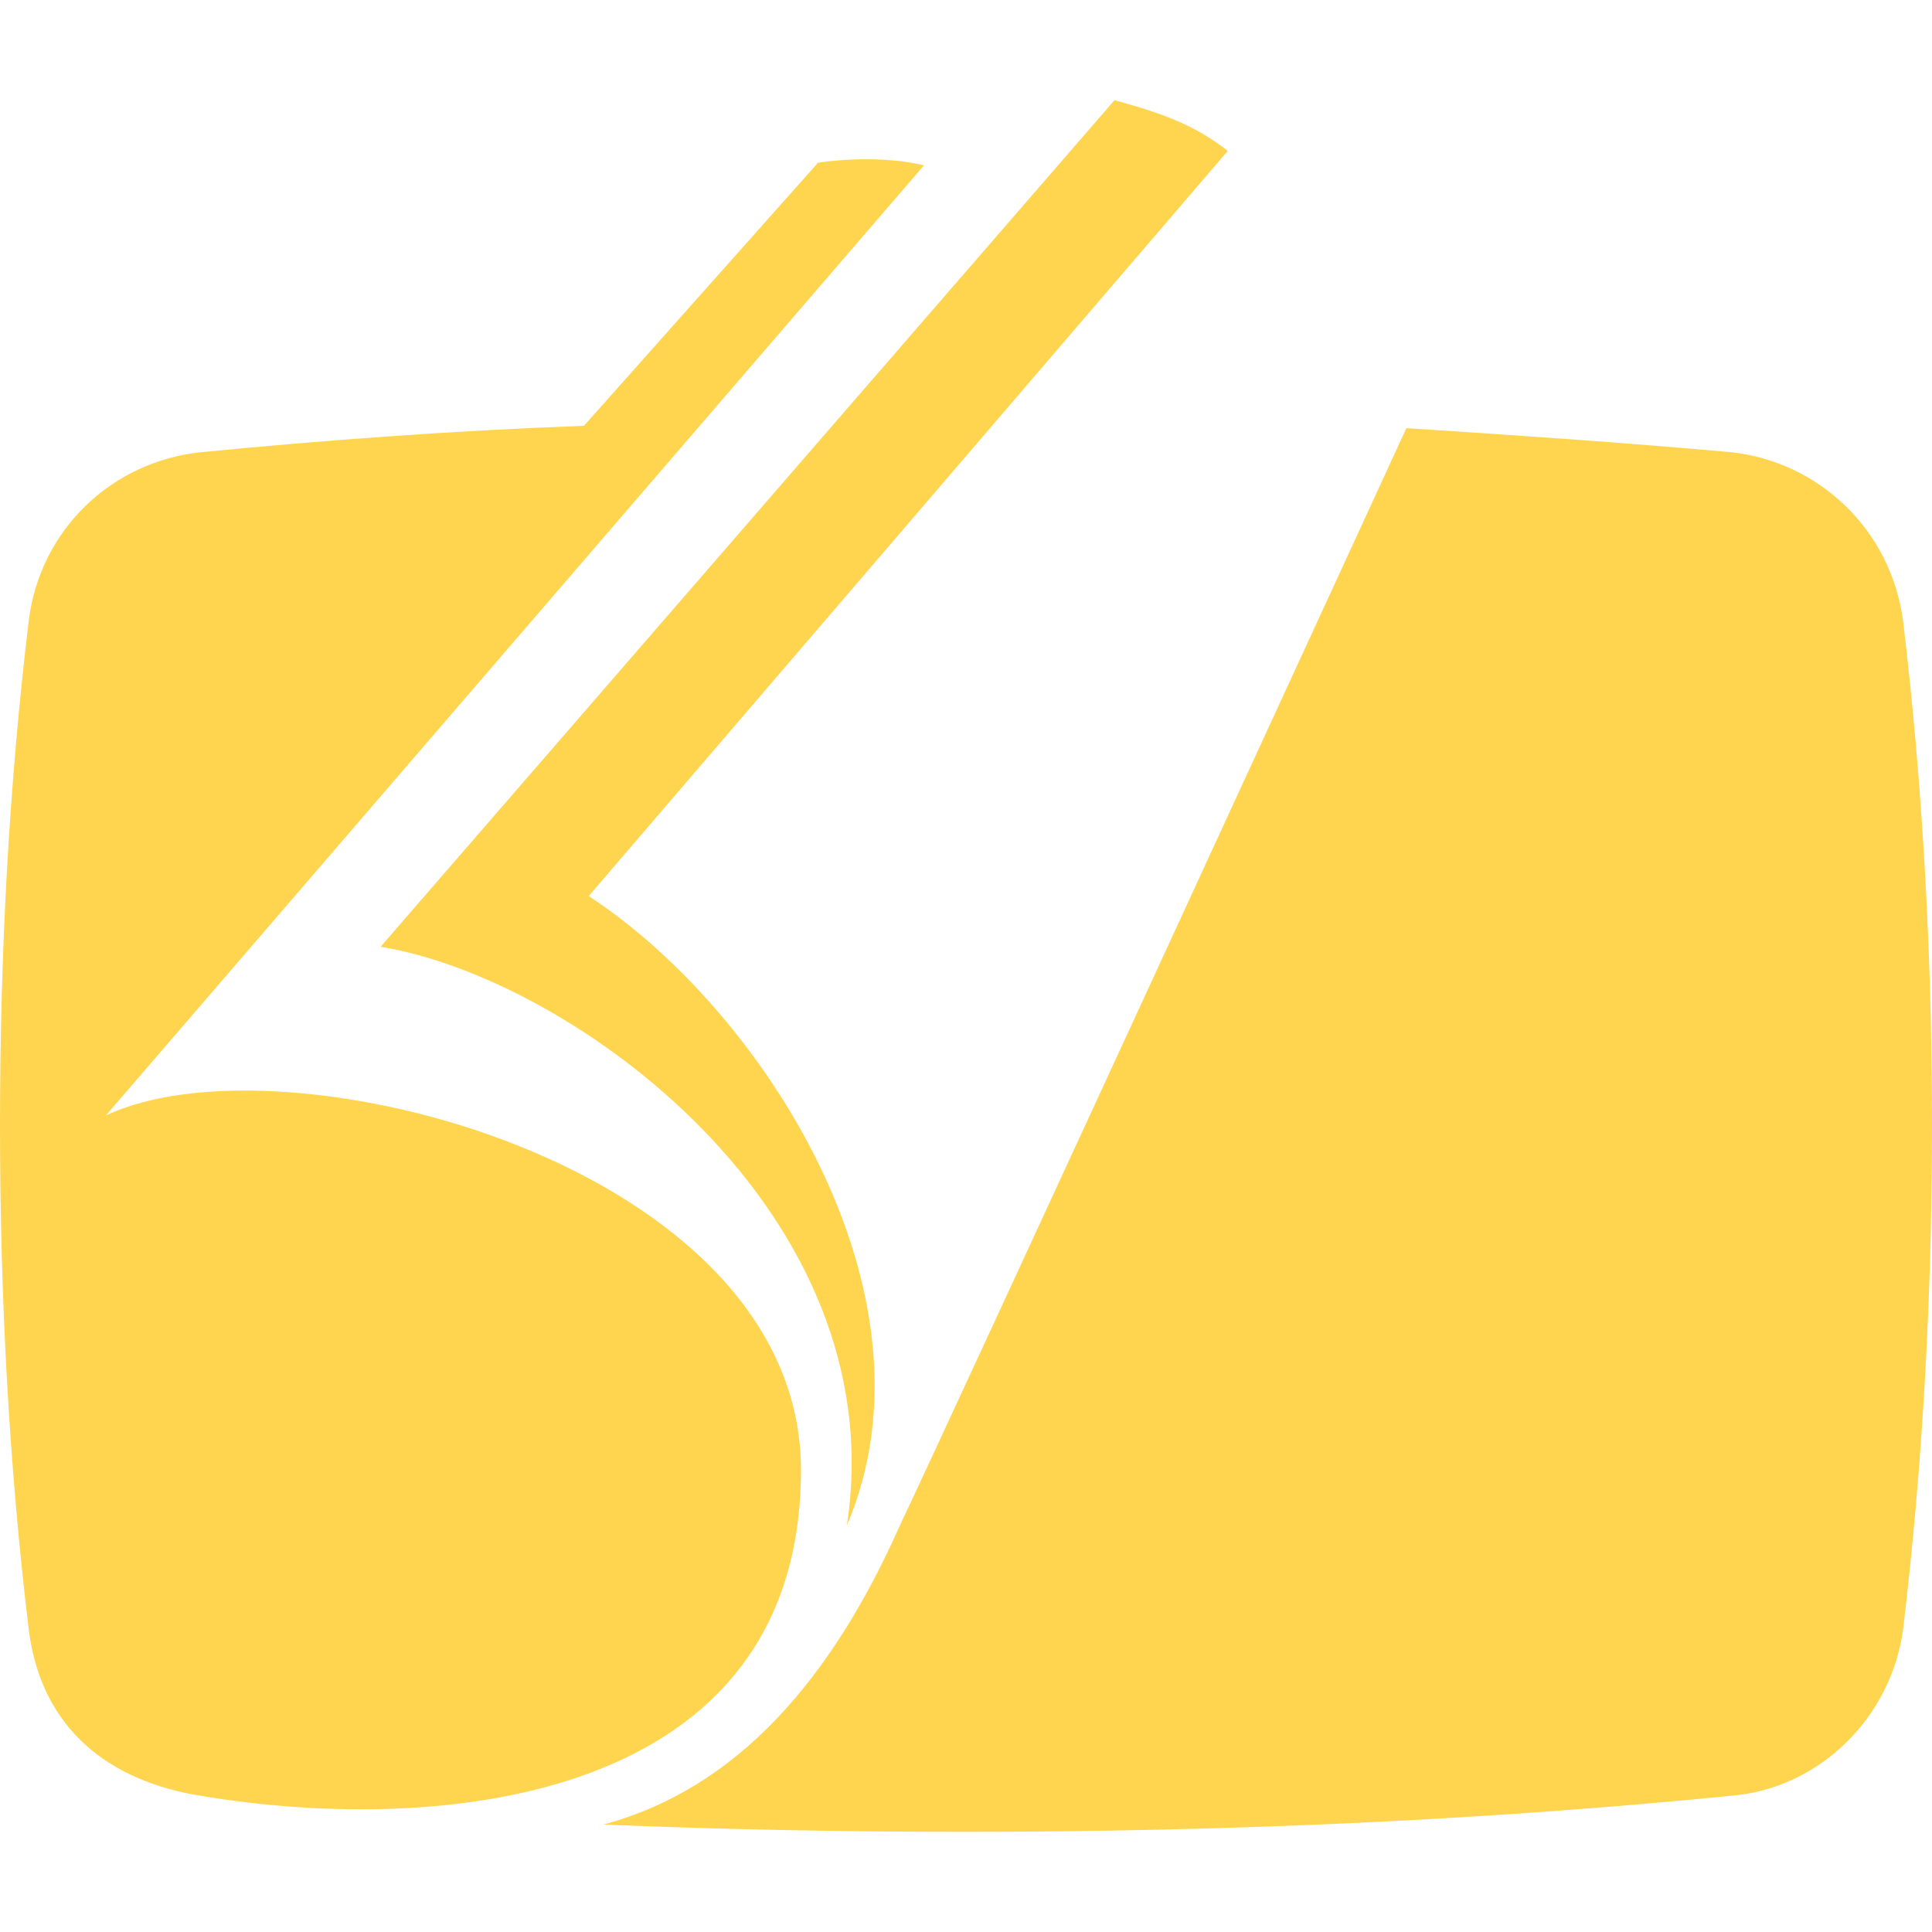 <svg version="1.1" xmlns="http://www.w3.org/2000/svg" viewBox="0 0 512 512" width="16px" height="16px">
    <path fill="#FFD54F"
          d="M295.354,26.55c14.071,3.831,21.733,7.022,30.034,13.431L156.017,237.471c46.018,30.034,94.604,105.471,68.403,166.816c12.759-83.1-72.874-145.108-123.561-153.384L295.354,26.55z M159.848,483.533c31.971,1.301,63.284,1.917,95.871,1.917c70.97,0,139.339-3.194,203.26-9.579c22.986-1.917,42.187-20.456,45.359-44.105C509.468,388.962,512,344.218,512,298.198c0-46.02-2.532-90.785-7.662-133.59c-3.172-24.286-22.372-42.189-45.359-44.744c-28.142-2.552-56.899-4.49-86.273-6.404c0,0-121.456,263.986-134.239,290.827C220.566,444.56,195.65,473.954,159.848,483.533z M212.266,389.577c0-81.162-137.355-116.324-184.213-93.953l216.821-251.812c-13.44-3.193-28.777-0.638-28.14-0.638l-61.984,69.668c-34.978,1.278-68.909,3.831-101.761,7.022c-23.384,2.555-42.431,20.458-45.382,44.744C2.446,207.413,0,252.179,0,298.198c0,46.02,2.446,90.764,7.608,133.567c3.336,26.865,21.8,40.274,45.382,44.105C117.727,486.748,212.266,477.148,212.266,389.577z"/>
</svg>
